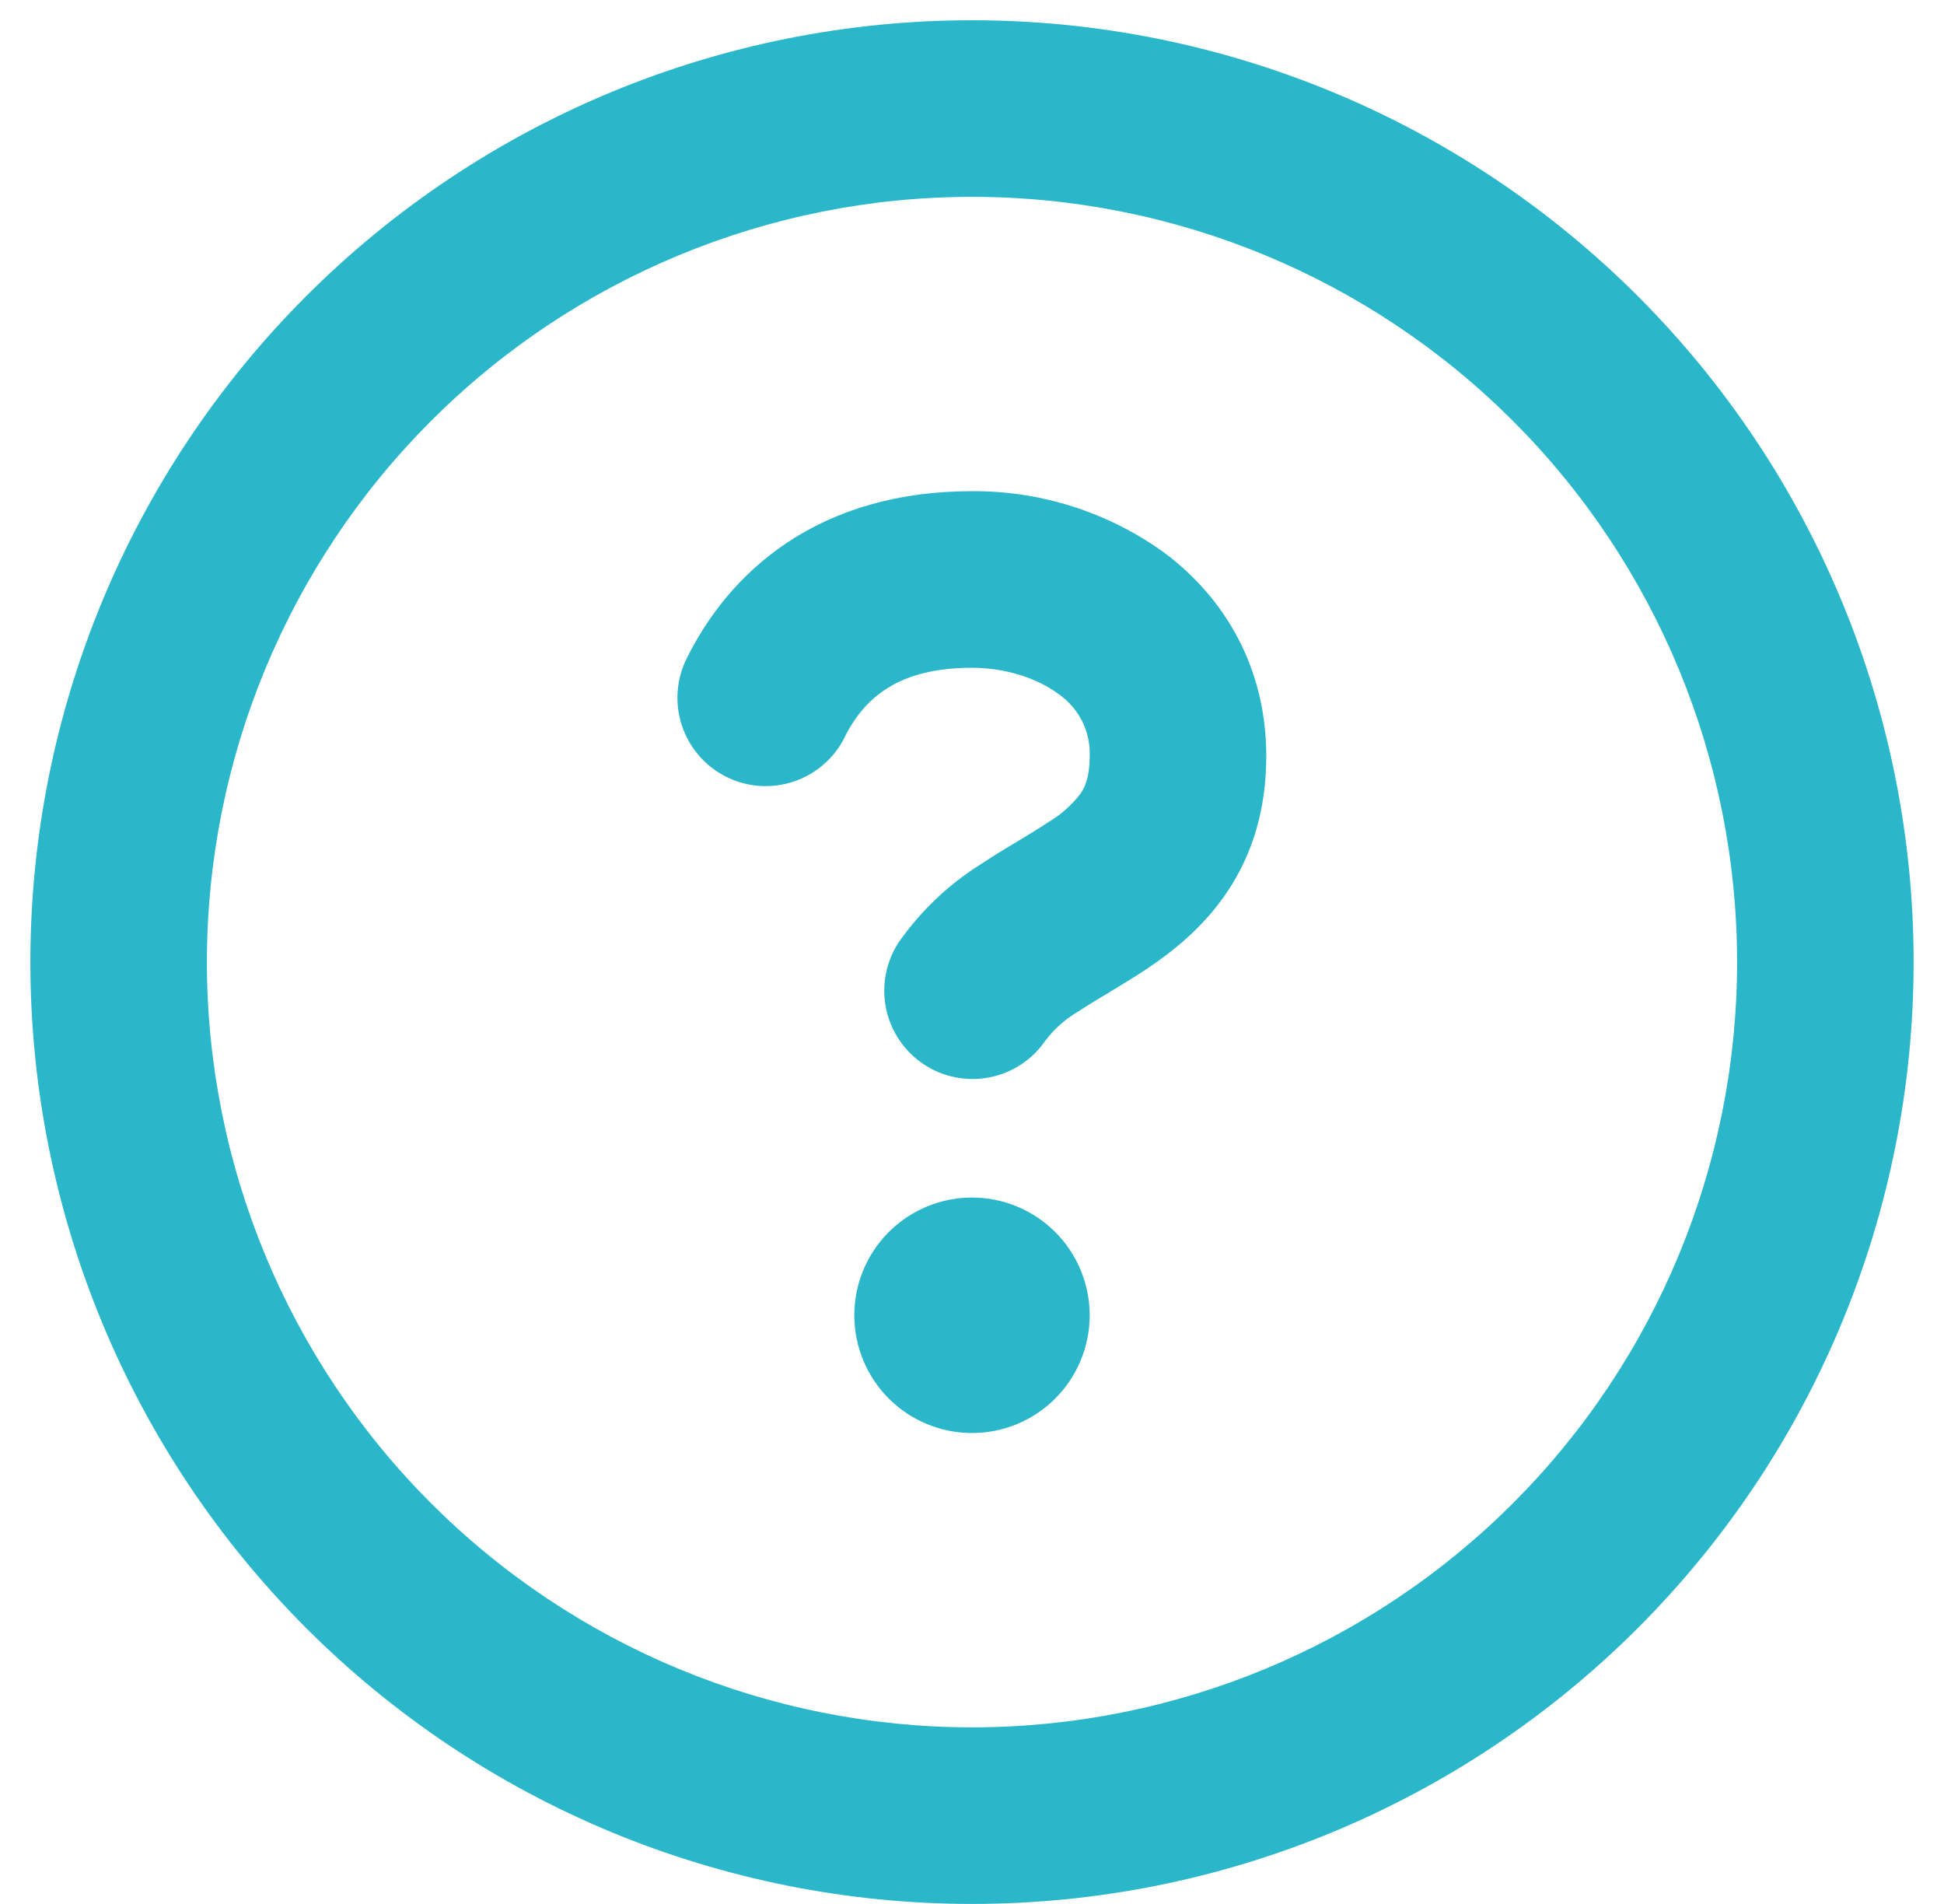 <svg width="48" height="47" viewBox="0 0 48 47" fill="none" xmlns="http://www.w3.org/2000/svg">
<path fill-rule="evenodd" clip-rule="evenodd" d="M24 4.859C18.99 4.859 14.185 6.85 10.642 10.392C7.1 13.935 5.109 18.74 5.109 23.75C5.109 28.76 7.1 33.565 10.642 37.108C14.185 40.65 18.99 42.641 24 42.641C29.01 42.641 33.815 40.65 37.358 37.108C40.9 33.565 42.891 28.76 42.891 23.75C42.891 18.74 40.9 13.935 37.358 10.392C33.815 6.85 29.01 4.859 24 4.859V4.859ZM0.75 23.75C0.75 17.584 3.2 11.67 7.56 7.31C11.92 2.95 17.834 0.5 24 0.5C30.166 0.5 36.08 2.95 40.44 7.31C44.8 11.67 47.25 17.584 47.25 23.75C47.25 29.916 44.8 35.83 40.44 40.19C36.08 44.55 30.166 47 24 47C17.834 47 11.92 44.55 7.56 40.19C3.2 35.83 0.75 29.916 0.75 23.75V23.75ZM26.906 32.469C26.906 33.239 26.6 33.979 26.055 34.524C25.51 35.069 24.771 35.375 24 35.375C23.229 35.375 22.49 35.069 21.945 34.524C21.4 33.979 21.094 33.239 21.094 32.469C21.094 31.698 21.4 30.959 21.945 30.414C22.49 29.869 23.229 29.562 24 29.562C24.771 29.562 25.51 29.869 26.055 30.414C26.6 30.959 26.906 31.698 26.906 32.469V32.469ZM20.861 18.184C21.097 17.72 21.413 17.316 21.849 17.028C22.271 16.746 22.928 16.484 24 16.484C24.814 16.484 25.607 16.737 26.145 17.138C26.389 17.309 26.587 17.538 26.72 17.804C26.853 18.071 26.917 18.366 26.906 18.664C26.906 19.178 26.79 19.431 26.683 19.588C26.463 19.876 26.19 20.118 25.877 20.3C25.657 20.448 25.418 20.591 25.128 20.768L25.107 20.78C24.8 20.962 24.496 21.15 24.198 21.346C23.406 21.846 22.722 22.5 22.186 23.268C21.873 23.749 21.763 24.334 21.878 24.896C21.994 25.458 22.327 25.952 22.804 26.27C23.282 26.589 23.866 26.706 24.429 26.596C24.992 26.487 25.49 26.16 25.814 25.686C26.032 25.398 26.305 25.157 26.616 24.974C26.864 24.812 27.116 24.657 27.371 24.509L27.389 24.497C27.659 24.331 27.982 24.139 28.298 23.93C28.944 23.497 29.714 22.898 30.309 22.006C30.931 21.076 31.266 19.966 31.266 18.664C31.266 16.455 30.219 14.746 28.758 13.651C27.375 12.649 25.708 12.114 24 12.125C22.166 12.125 20.643 12.59 19.431 13.398C18.231 14.2 17.455 15.252 16.964 16.237C16.834 16.494 16.755 16.773 16.733 17.06C16.711 17.347 16.746 17.635 16.836 17.909C16.927 18.182 17.07 18.434 17.258 18.652C17.446 18.87 17.675 19.048 17.933 19.176C18.19 19.305 18.471 19.381 18.758 19.401C19.044 19.42 19.332 19.383 19.605 19.291C19.878 19.199 20.129 19.053 20.345 18.863C20.561 18.674 20.738 18.443 20.864 18.184H20.861Z" fill="#2AB7C9"/>
</svg>

